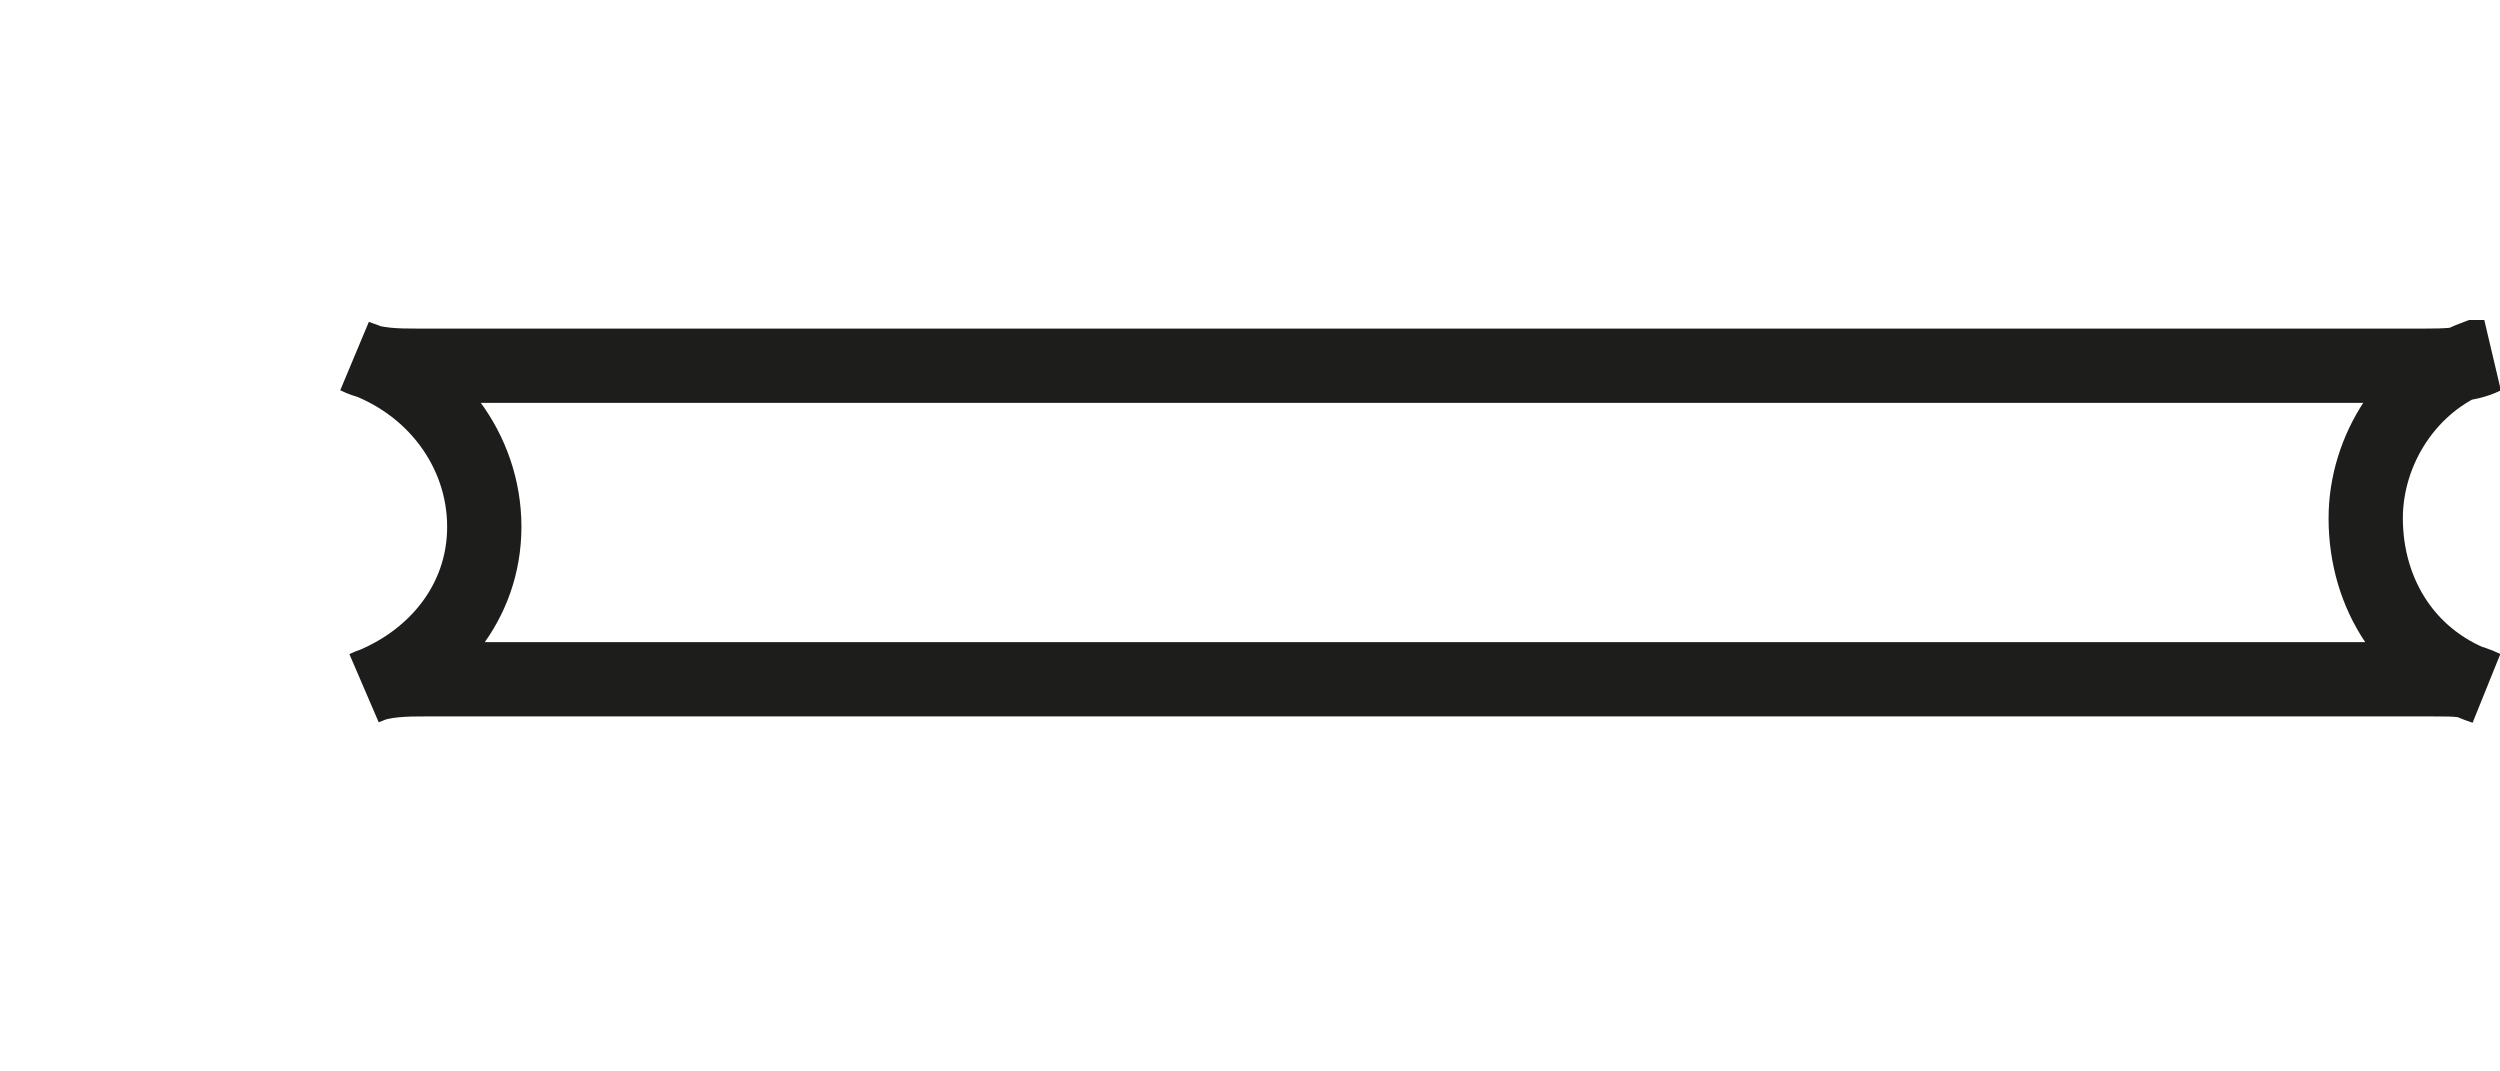 <?xml version="1.0" encoding="utf-8"?>
<svg xmlns="http://www.w3.org/2000/svg" fill="none" height="100%" overflow="visible" preserveAspectRatio="none" style="display: block;" viewBox="0 0 7 3" width="100%">
<path d="M6.956 1.925C6.908 1.902 6.885 1.902 6.813 1.902H1.19C1.142 1.902 1.071 1.902 1.024 1.925C1.214 1.854 1.356 1.688 1.356 1.475C1.356 1.261 1.214 1.071 1 1C1.047 1.024 1.119 1.024 1.166 1.024H6.79C6.837 1.024 6.908 1.024 6.956 1H6.932C6.742 1.071 6.624 1.261 6.624 1.451C6.624 1.664 6.742 1.854 6.956 1.925Z" id="Vector" stroke="#1D1D1B" stroke-miterlimit="3.864" stroke-width="0.208"/>
</svg>